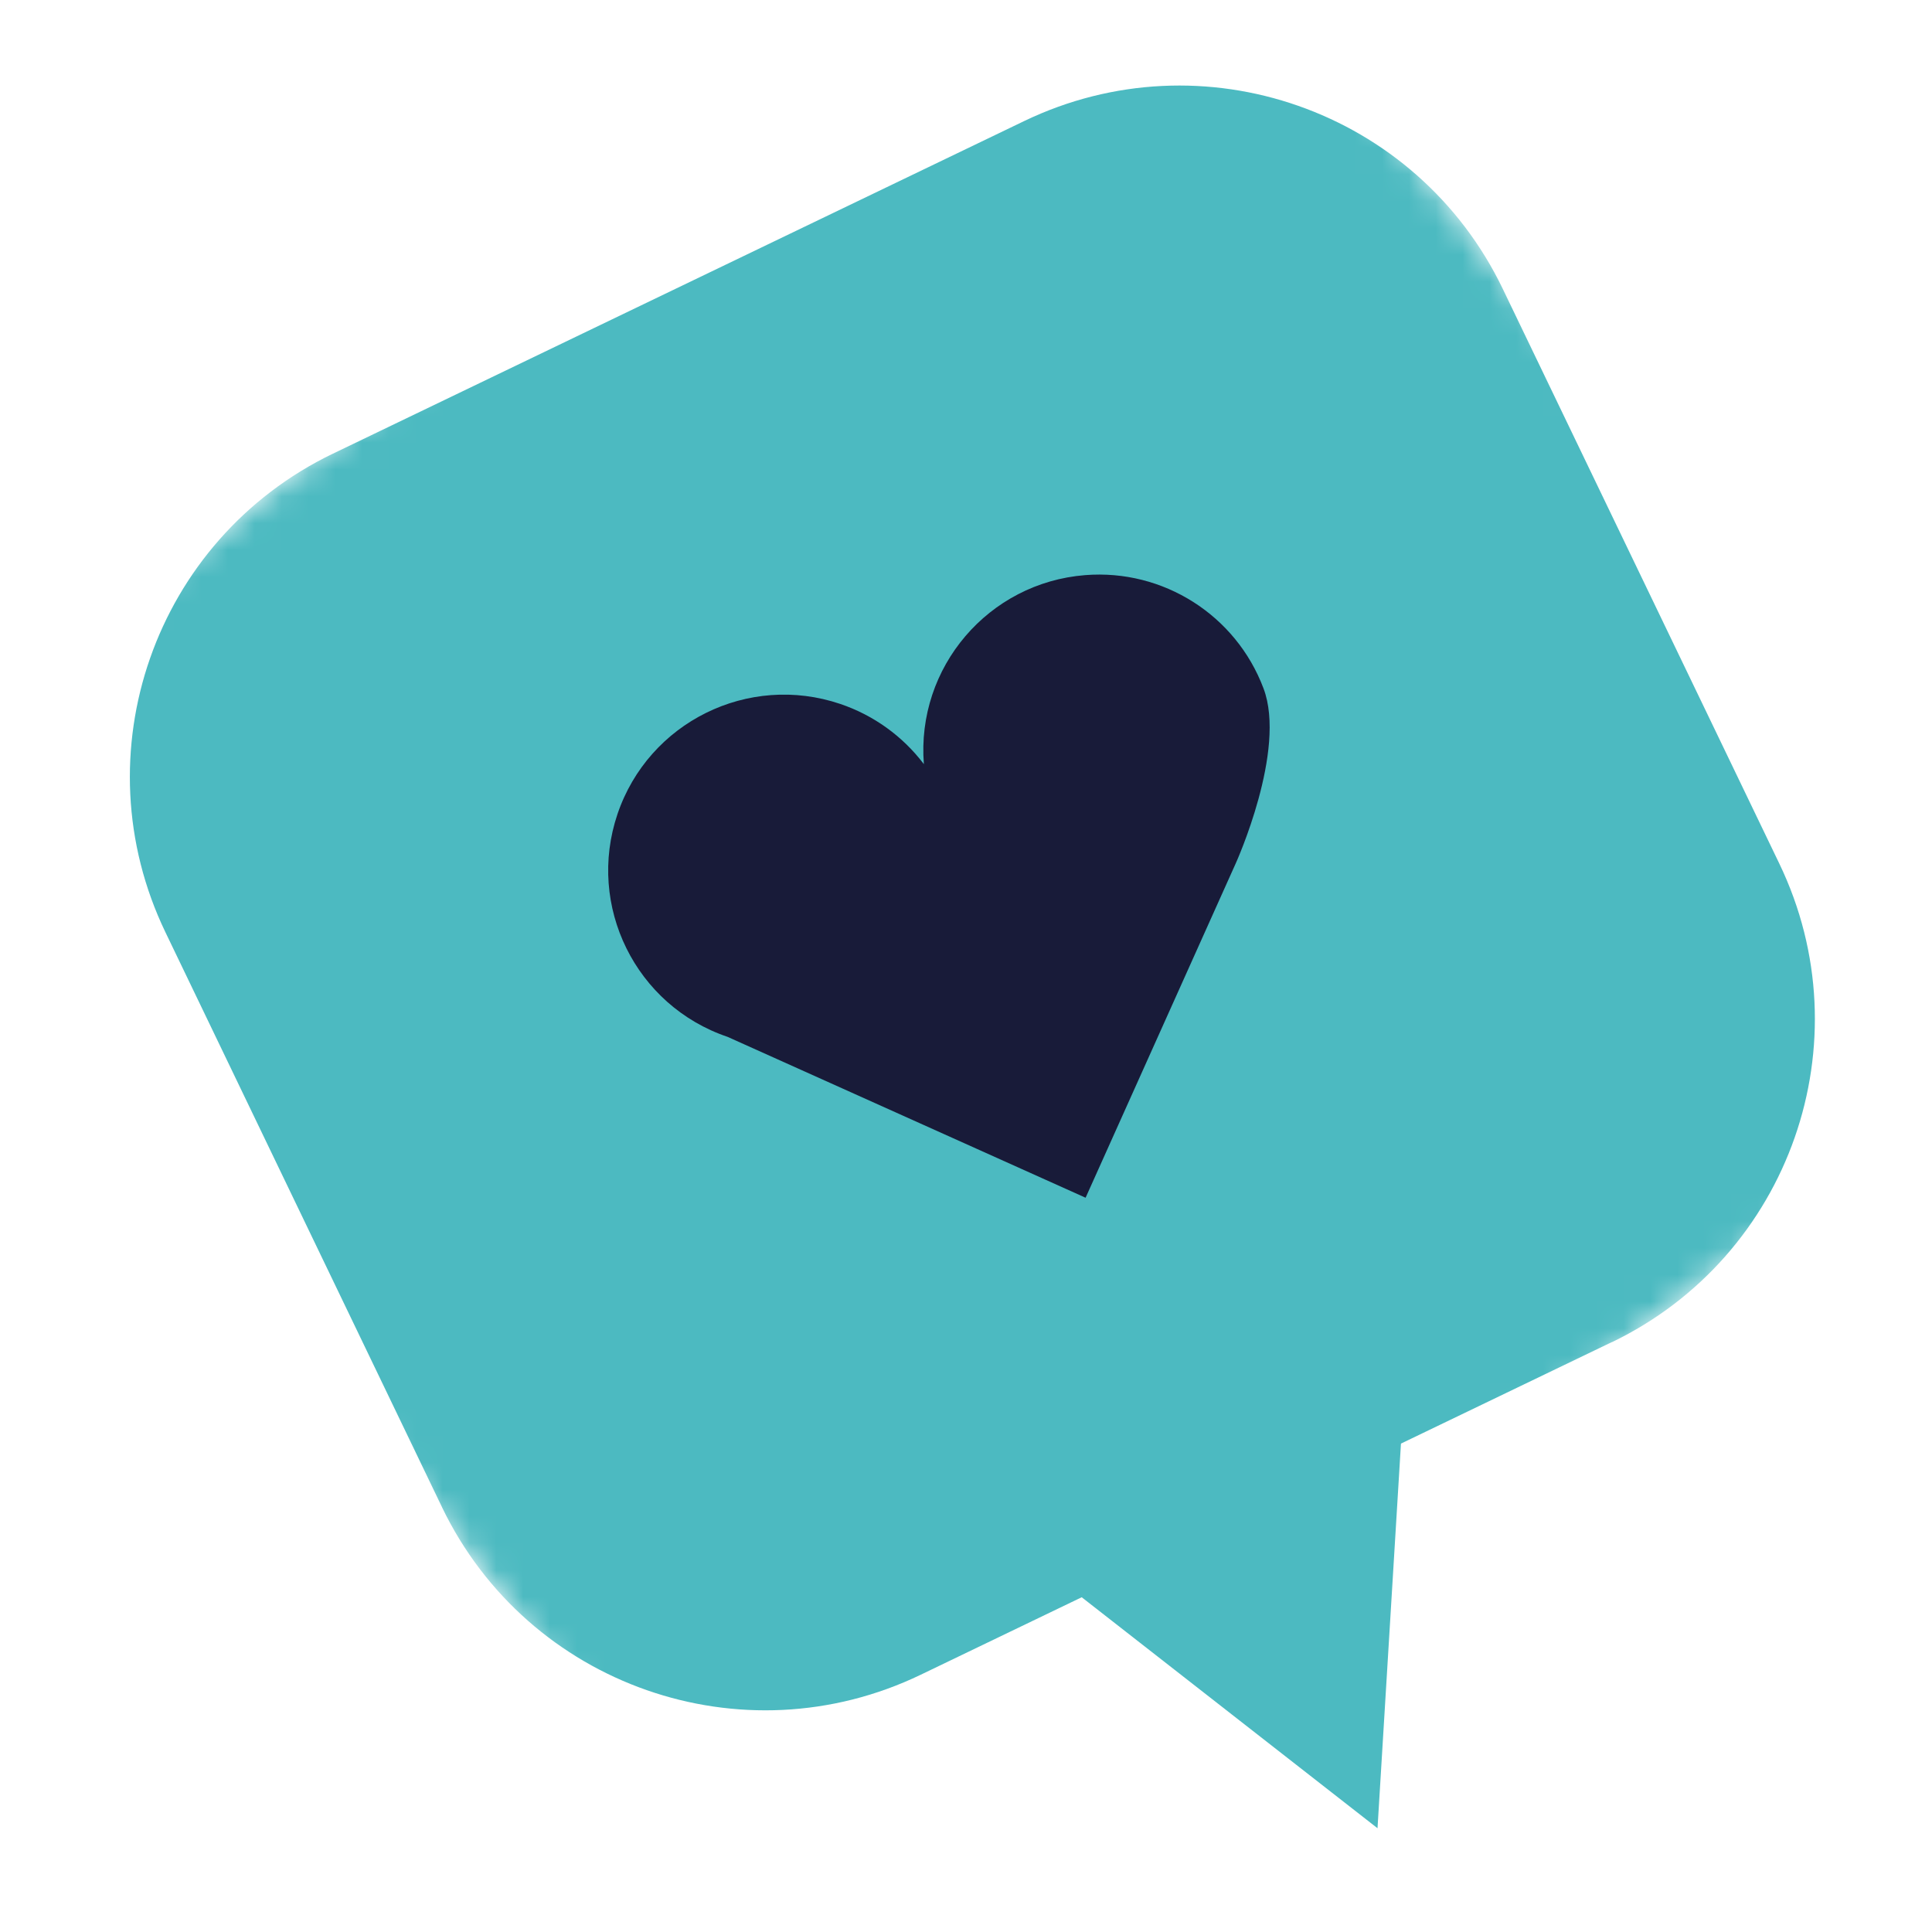 <svg width="72" height="72" viewBox="0 0 72 72" fill="none" xmlns="http://www.w3.org/2000/svg">
<g clip-path="url(#clip0_6426_99)">
<mask id="mask0_6426_99" style="mask-type:luminance" maskUnits="userSpaceOnUse" x="-5" y="-7" width="82" height="81">
<path d="M-4.541 29.75L29.947 73.921L76.032 37.939L76.75 36.834L43.897 -5.247L41.922 -6.526L-4.541 29.75Z" fill="white"/>
</mask>
<g mask="url(#mask0_6426_99)">
<path d="M60.066 50.017L34.312 62.413C27.662 65.615 19.674 62.819 16.472 56.169C16.472 56.169 16.472 56.169 16.472 56.167L6.166 34.744C2.964 28.094 5.758 20.109 12.407 16.906C12.407 16.906 12.407 16.906 12.409 16.906L38.165 4.513C44.816 1.312 52.801 4.109 56.002 10.761L66.31 32.184C69.51 38.834 66.716 46.819 60.066 50.022" fill="#4CBAC1"/>
<path d="M46.054 32.172L40.457 44.636L27.116 38.641C23.69 37.482 21.853 33.764 23.012 30.338C24.171 26.912 27.89 25.075 31.315 26.234C32.556 26.654 33.64 27.434 34.43 28.477C34.144 24.87 36.836 21.716 40.443 21.433C43.349 21.203 46.059 22.924 47.086 25.651C47.964 27.959 46.054 32.172 46.054 32.172Z" fill="#181B39"/>
</g>
<path d="M36.664 56.676L51.336 68.133L52.383 50.955L36.664 56.676Z" fill="#4CBAC1"/>
</g>
<defs>
<clipPath id="clip0_6426_99">
<rect width="72" height="72" fill="white"/>
</clipPath>
</defs>
</svg>

